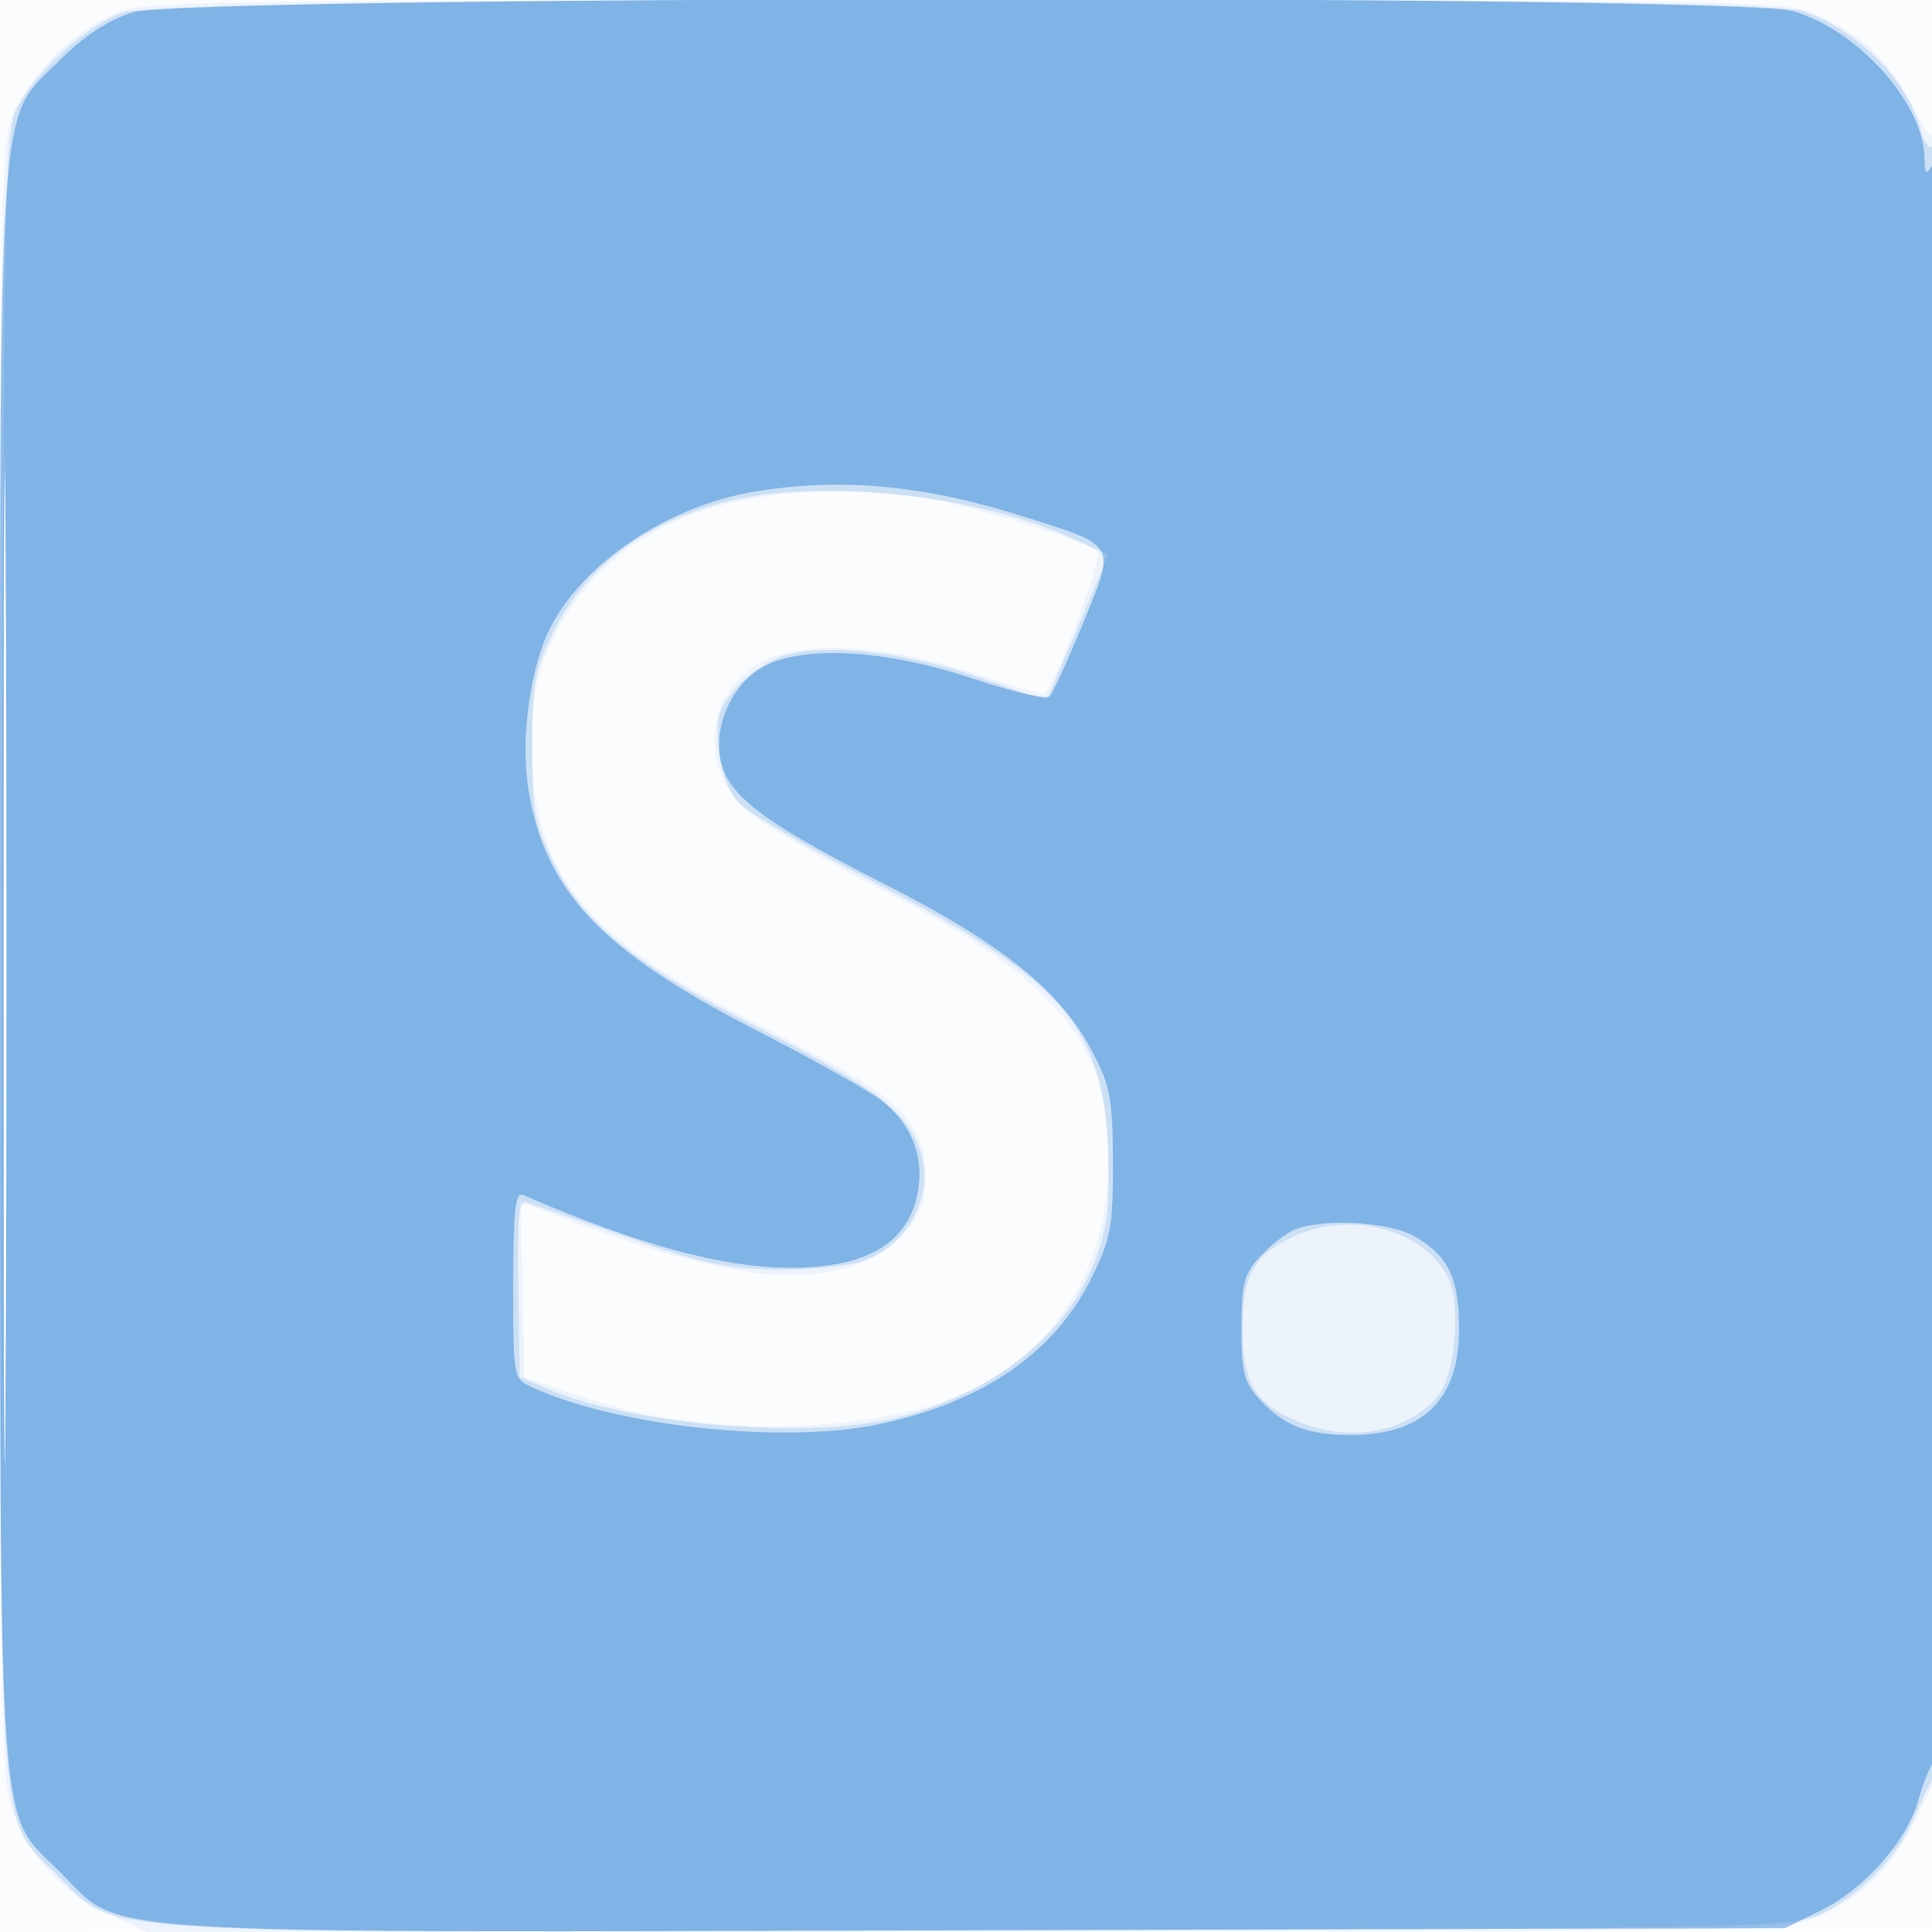 <svg xmlns="http://www.w3.org/2000/svg" width="256" height="256"><path fill-opacity=".016" d="M0 128.004v128.004l128.25-.254 128.25-.254.254-127.75L257.008 0H0v128.004m.485.496c0 70.4.119 99.053.265 63.672.146-35.38.146-92.98 0-128C.604 29.153.485 58.1.485 128.5" fill="#1976D2" fill-rule="evenodd"/><path fill-opacity=".059" d="M14.524 2.063C9.139 4.749 4.482 9.443 2.033 14.653.028 18.92 0 20.453.022 127.739.044 234.995.072 236.562 2.081 241c2.735 6.043 6.41 9.776 12.419 12.617l5 2.363 108.5-.012c107.004-.012 108.562-.04 113-2.049 6.189-2.801 9.704-6.381 13.105-13.346l2.895-5.927-.079-109.073c-.043-59.99-.316-108.48-.606-107.755-.303.757-1.493-.734-2.795-3.5C250.777 8.488 247 4.797 241 2.081 236.56.071 235.04.044 127.5.062 20.826.079 18.415.122 14.524 2.063M.483 127.5c0 60.5.12 85.103.267 54.673.147-30.43.147-79.93 0-110C.603 42.103.483 67 .483 127.5M98 66.362c-11.938 2.594-20.362 8.885-24.868 18.571-2.145 4.614-2.589 7.022-2.589 14.067 0 16.524 6.589 24.864 28.401 35.946 17.576 8.93 21.629 11.896 23.138 16.934 2.949 9.841-4.661 17.162-17.775 17.103-5.877-.027-15.993-2.45-26.142-6.262l-9.226-3.466.28 11.623.281 11.622 8.5 2.887c15.685 5.328 39.115 4.676 51.066-1.421 10.64-5.428 16.925-15.142 17.71-27.373 1.121-17.475-5.572-26.164-29.755-38.63-7.963-4.105-15.939-8.738-17.725-10.295-6.406-5.587-6.118-14.86.602-19.381 5.185-3.49 16.185-3.214 28.443.713 5.151 1.65 9.595 3 9.875 3 1.153 0 8.04-18.14 7.19-18.936-1.534-1.434-16.25-5.995-22.75-7.05-7.966-1.293-17.736-1.155-24.656.348" fill="#1976D2" fill-rule="evenodd"/><path fill-opacity=".153" d="M16.303 1.645c-4.702 1.665-11.273 7.557-14 12.553C.602 17.313.485 23.634.232 125.939c-.301 122.272-.776 114.359 7.347 122.482 8.111 8.112.264 7.639 121.969 7.342 104.482-.255 108.077-.325 111.855-2.2 5.11-2.535 9.8-7.304 11.959-12.16.954-2.146 2.163-4.684 2.686-5.639 1.24-2.262 1.298-217.096.059-216.33-.492.304-1.184-.606-1.54-2.022-1.671-6.659-8.238-13.326-15.73-15.97C232.622-.75 22.525-.56 16.303 1.645M.482 128c0 59.675.121 84.087.268 54.25.147-29.838.147-78.663 0-108.5C.603 43.912.482 68.325.482 128M96.5 66.409c-10.977 2.72-18.923 8.681-23.21 17.409-2.459 5.008-2.79 6.81-2.79 15.182 0 8.39.328 10.169 2.812 15.227 3.939 8.021 10.692 13.498 26.875 21.799 15.376 7.886 19.451 10.864 21.466 15.686 2.494 5.968-1.011 13.242-7.42 15.402-2.053.692-7.248 1.193-11.544 1.115-6.337-.116-10.018-.917-19.5-4.238-6.429-2.252-12.364-4.319-13.189-4.594-1.283-.428-1.474 1.202-1.317 11.283l.182 11.783 3.869 1.643c11.065 4.699 34.227 6.639 45.768 3.832 12.92-3.142 22.856-10.943 26.577-20.868 1.692-4.512 2.022-7.279 1.734-14.57-.65-16.484-5.931-22.599-30.562-35.382-8.883-4.61-17.138-9.433-18.344-10.717-1.415-1.506-2.359-4.051-2.658-7.164-.398-4.139-.087-5.276 2.176-7.966 1.452-1.725 4.275-3.677 6.272-4.336 5.433-1.793 16.488-.564 26.282 2.922 4.663 1.66 8.585 2.913 8.714 2.784.129-.13 2.019-4.489 4.2-9.688l3.965-9.453-5.103-2.307c-12.501-5.651-33.007-7.819-45.255-4.784m74.831 97.469c-5.195 2.432-6.664 5.105-6.664 12.122 0 7.032 1.479 9.709 6.664 12.063 7.013 3.184 14.69 1.994 19.108-2.962 2.421-2.717 3.246-12.482 1.353-16.005-3.372-6.274-12.976-8.723-20.461-5.218" fill="#1976D2" fill-rule="evenodd"/><path fill-opacity=".42" d="M17.64 1.632c-3.286 1.009-6.419 3.052-9.675 6.307C-.487 16.392 0 9.051 0 128c0 118.954-.488 111.608 7.969 120.064 8.494 8.494.953 8.018 122.113 7.708L236.5 255.5l4.747-2.338c5.798-2.855 11.402-9.184 12.943-14.617.631-2.225 1.521-4.473 1.979-4.995.457-.522.824-48.672.816-107-.01-68.837-.356-105.524-.985-104.55-.772 1.195-.972 1.004-.985-.934-.045-7.268-8.693-17.002-17.403-19.589C230.119-.748 24.919-.604 17.64 1.632M.482 128c0 58.575.121 82.538.268 53.25.147-29.287.147-77.212 0-106.5C.603 45.463.482 69.425.482 128M100 65.142c-11.393 1.882-22.629 9.352-27.057 17.987-2.707 5.281-4.007 14.836-2.923 21.495 2.191 13.461 9.625 21.334 30.034 31.807 7.395 3.795 14.861 7.968 16.591 9.273 3.968 2.994 5.779 7.295 5.026 11.937-1.131 6.97-6.679 10.368-16.889 10.344-9.126-.021-20.087-3.001-35.532-9.66-.962-.415-1.25 2.33-1.25 11.907 0 12.435.003 12.448 2.6 13.632 11.399 5.193 33.427 7.508 45.964 4.83 13.784-2.944 23.218-9.478 28.13-19.48 2.487-5.064 2.803-6.795 2.777-15.214-.025-8.307-.363-10.139-2.687-14.592-4.229-8.102-12.02-14.374-27.805-22.383-15.89-8.063-20.638-11.689-21.529-16.44-.868-4.628 1.667-10.059 5.721-12.256 5.327-2.885 16.26-2.258 27.752 1.592 5.173 1.733 9.745 2.797 10.16 2.365.416-.432 2.413-4.809 4.438-9.725 4.356-10.574 4.576-10.18-7.87-14.111-13.282-4.196-24.162-5.205-35.651-3.308m71.5 97.812c-1.1.455-3.125 2.038-4.5 3.517-2.161 2.325-2.5 3.618-2.5 9.529 0 5.912.339 7.203 2.5 9.526 3.214 3.454 6.363 4.646 12.188 4.615 9.399-.051 14.145-4.739 14.145-13.974 0-6.713-1.326-9.582-5.647-12.217-3.358-2.047-12.312-2.598-16.186-.996" fill="#1976D2" fill-rule="evenodd"/></svg>